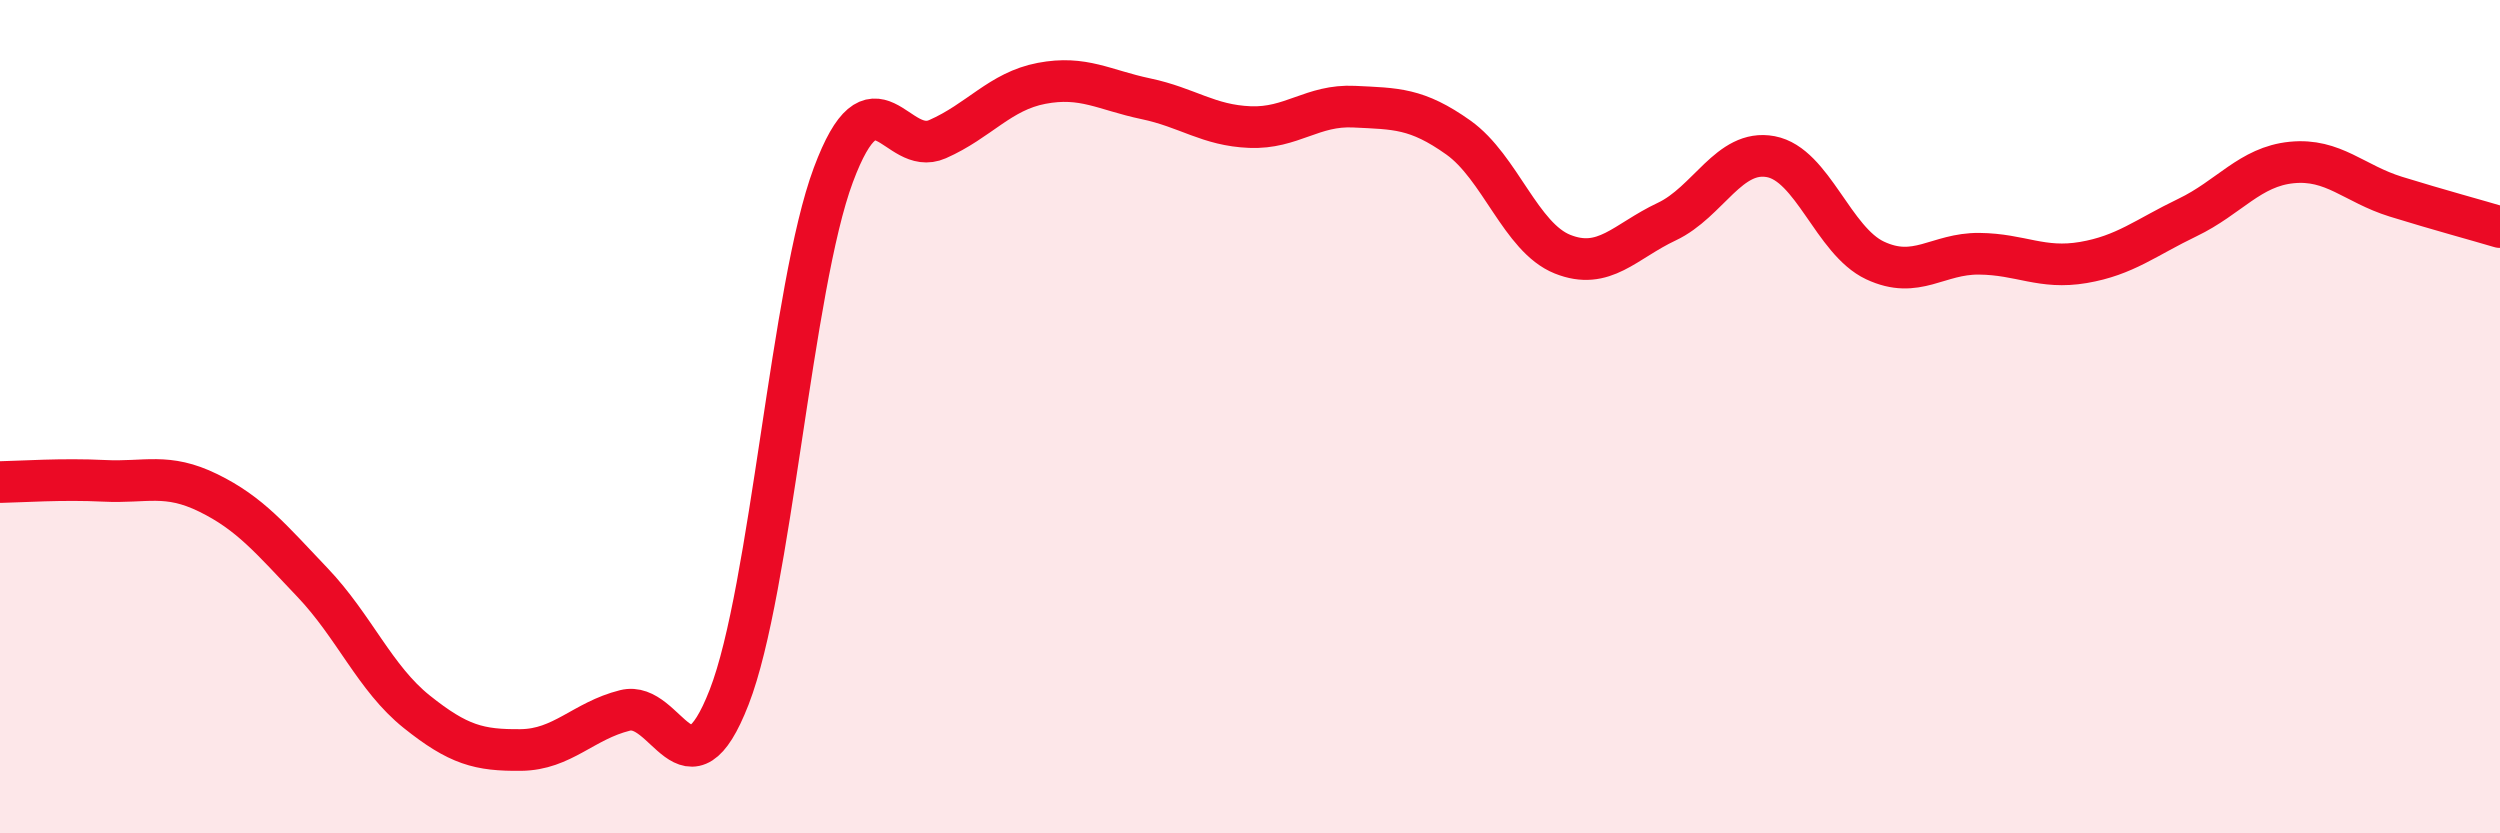 
    <svg width="60" height="20" viewBox="0 0 60 20" xmlns="http://www.w3.org/2000/svg">
      <path
        d="M 0,11.57 C 0.5,11.56 1.5,11.49 2.5,11.54 C 3.5,11.59 4,11.34 5,11.83 C 6,12.32 6.5,12.93 7.5,13.98 C 8.5,15.03 9,16.28 10,17.08 C 11,17.88 11.5,18.01 12.5,18 C 13.5,17.99 14,17.3 15,17.05 C 16,16.8 16.5,19.3 17.5,16.73 C 18.5,14.16 19,6.88 20,4.2 C 21,1.52 21.5,3.78 22.5,3.34 C 23.5,2.9 24,2.19 25,2 C 26,1.81 26.5,2.16 27.5,2.37 C 28.5,2.58 29,3.01 30,3.05 C 31,3.09 31.5,2.51 32.5,2.56 C 33.5,2.61 34,2.59 35,3.3 C 36,4.01 36.5,5.7 37.5,6.1 C 38.5,6.5 39,5.79 40,5.32 C 41,4.85 41.5,3.57 42.5,3.76 C 43.5,3.95 44,5.78 45,6.25 C 46,6.72 46.5,6.08 47.5,6.09 C 48.5,6.1 49,6.47 50,6.3 C 51,6.13 51.5,5.7 52.5,5.22 C 53.5,4.74 54,4 55,3.9 C 56,3.8 56.5,4.41 57.5,4.72 C 58.5,5.03 59.5,5.3 60,5.45L60 20L0 20Z"
        fill="#EB0A25"
        opacity="0.1"
        stroke-linecap="round"
        stroke-linejoin="round"
      />
      <path
        d="M 0,11.57 C 0.5,11.56 1.5,11.49 2.5,11.54 C 3.5,11.59 4,11.34 5,11.83 C 6,12.32 6.5,12.93 7.5,13.98 C 8.5,15.03 9,16.28 10,17.08 C 11,17.88 11.5,18.01 12.5,18 C 13.5,17.99 14,17.3 15,17.05 C 16,16.8 16.5,19.3 17.5,16.73 C 18.5,14.16 19,6.88 20,4.2 C 21,1.52 21.5,3.78 22.5,3.34 C 23.5,2.9 24,2.19 25,2 C 26,1.81 26.5,2.16 27.5,2.37 C 28.5,2.58 29,3.01 30,3.05 C 31,3.09 31.5,2.51 32.5,2.56 C 33.5,2.61 34,2.59 35,3.3 C 36,4.01 36.5,5.7 37.5,6.1 C 38.5,6.5 39,5.79 40,5.32 C 41,4.85 41.5,3.57 42.5,3.76 C 43.5,3.95 44,5.78 45,6.25 C 46,6.72 46.5,6.08 47.5,6.09 C 48.5,6.1 49,6.47 50,6.3 C 51,6.13 51.5,5.7 52.5,5.22 C 53.5,4.74 54,4 55,3.9 C 56,3.8 56.5,4.41 57.5,4.72 C 58.5,5.03 59.5,5.3 60,5.45"
        stroke="#EB0A25"
        stroke-width="1"
        fill="none"
        stroke-linecap="round"
        stroke-linejoin="round"
      />
    </svg>
  